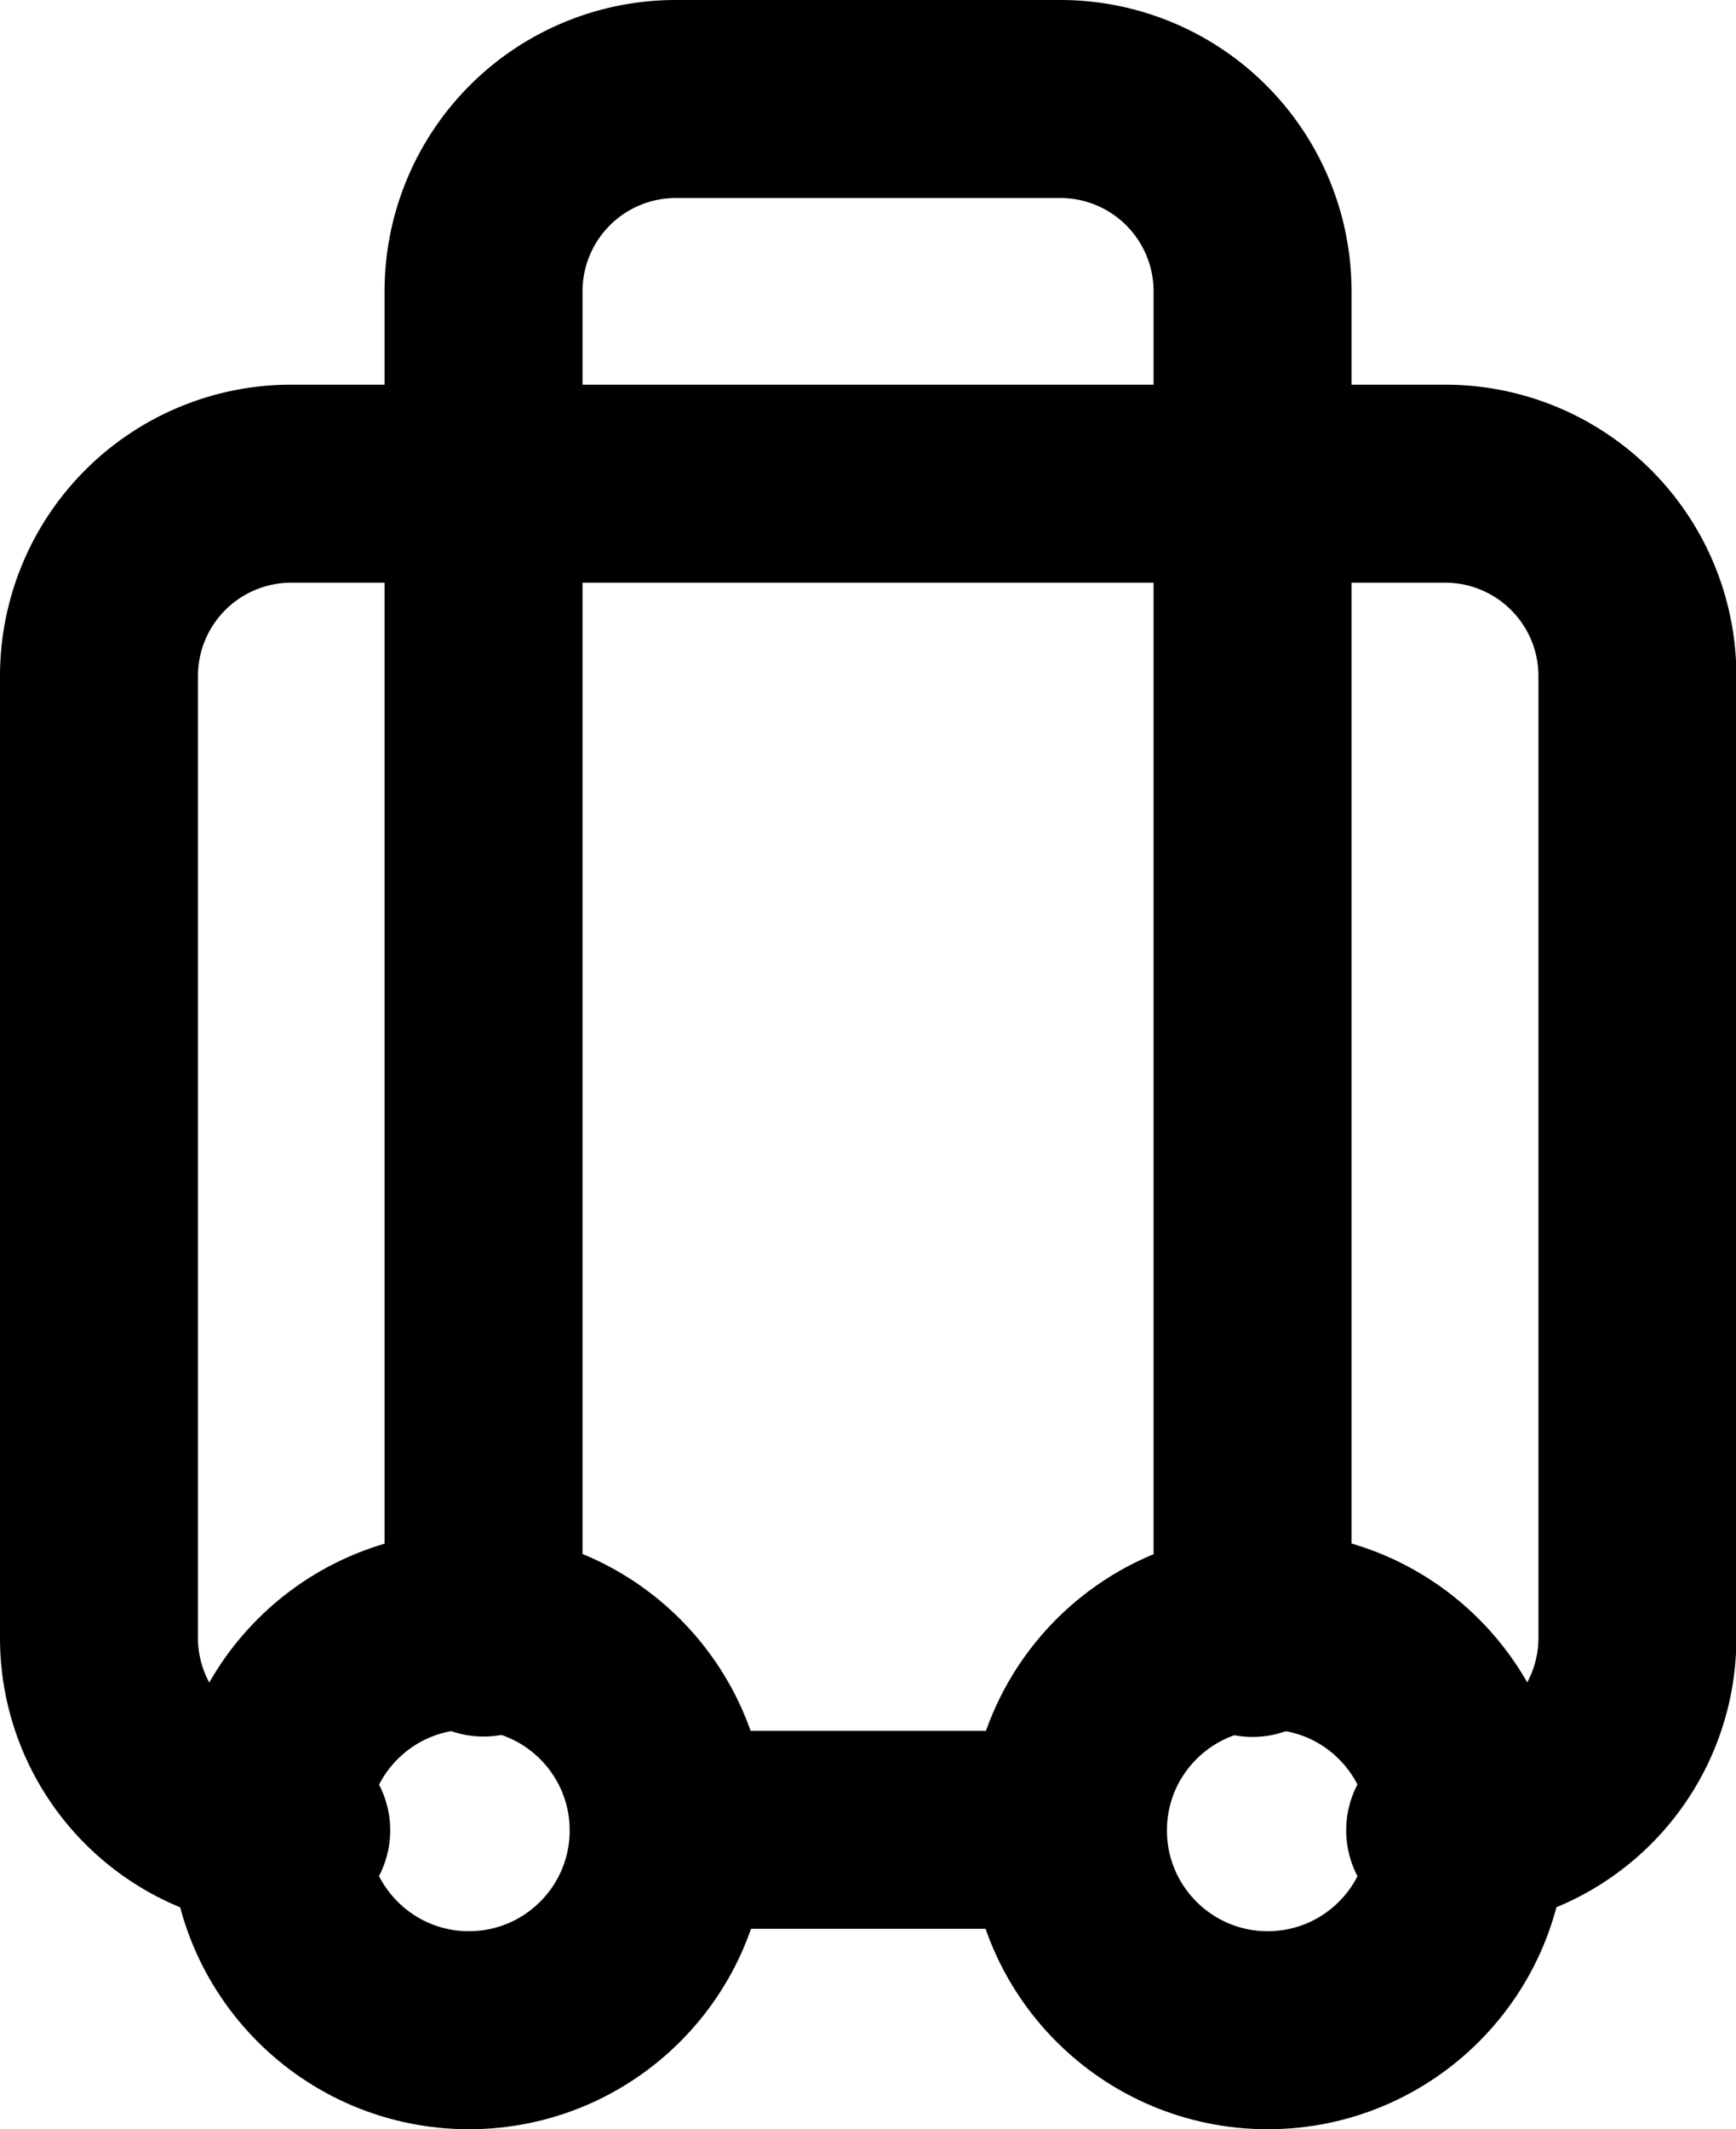 <svg xmlns="http://www.w3.org/2000/svg" width="17.538" height="21.503" viewBox="0 0 17.538 21.503">
  <g id="Groupe_753" data-name="Groupe 753" transform="translate(1 1)">
    <path id="Tracé_450" data-name="Tracé 450" d="M5.942,19.6h0A1.942,1.942,0,0,1,4,17.654V7.942A1.942,1.942,0,0,1,5.942,6H17.6a1.942,1.942,0,0,1,1.942,1.942v9.711A1.942,1.942,0,0,1,17.6,19.6h0" transform="translate(-4 -2.115)" fill="none" stroke="#000" stroke-linecap="round" stroke-linejoin="round" stroke-width="2"/>
    <path id="Tracé_451" data-name="Tracé 451" d="M8,17.538V3.942A1.942,1.942,0,0,1,9.942,2h3.885a1.942,1.942,0,0,1,1.942,1.942v13.6" transform="translate(-4.115 -2)" fill="none" stroke="#000" stroke-linecap="round" stroke-linejoin="round" stroke-width="2"/>
    <path id="Tracé_452" data-name="Tracé 452" d="M10,20h3.885" transform="translate(-4.173 -2.52)" fill="none" stroke="#000" stroke-linecap="round" stroke-linejoin="round" stroke-width="2"/>
    <ellipse id="Ellipse_89" data-name="Ellipse 89" cx="2.018" cy="2.018" rx="2.018" ry="2.018" transform="translate(9.789 15.468)" fill="none" stroke="#000" stroke-linecap="round" stroke-linejoin="round" stroke-width="2"/>
    <ellipse id="Ellipse_90" data-name="Ellipse 90" cx="2.018" cy="2.018" rx="2.018" ry="2.018" transform="translate(1.719 15.468)" fill="none" stroke="#000" stroke-linecap="round" stroke-linejoin="round" stroke-width="2"/>
  </g>
</svg>
